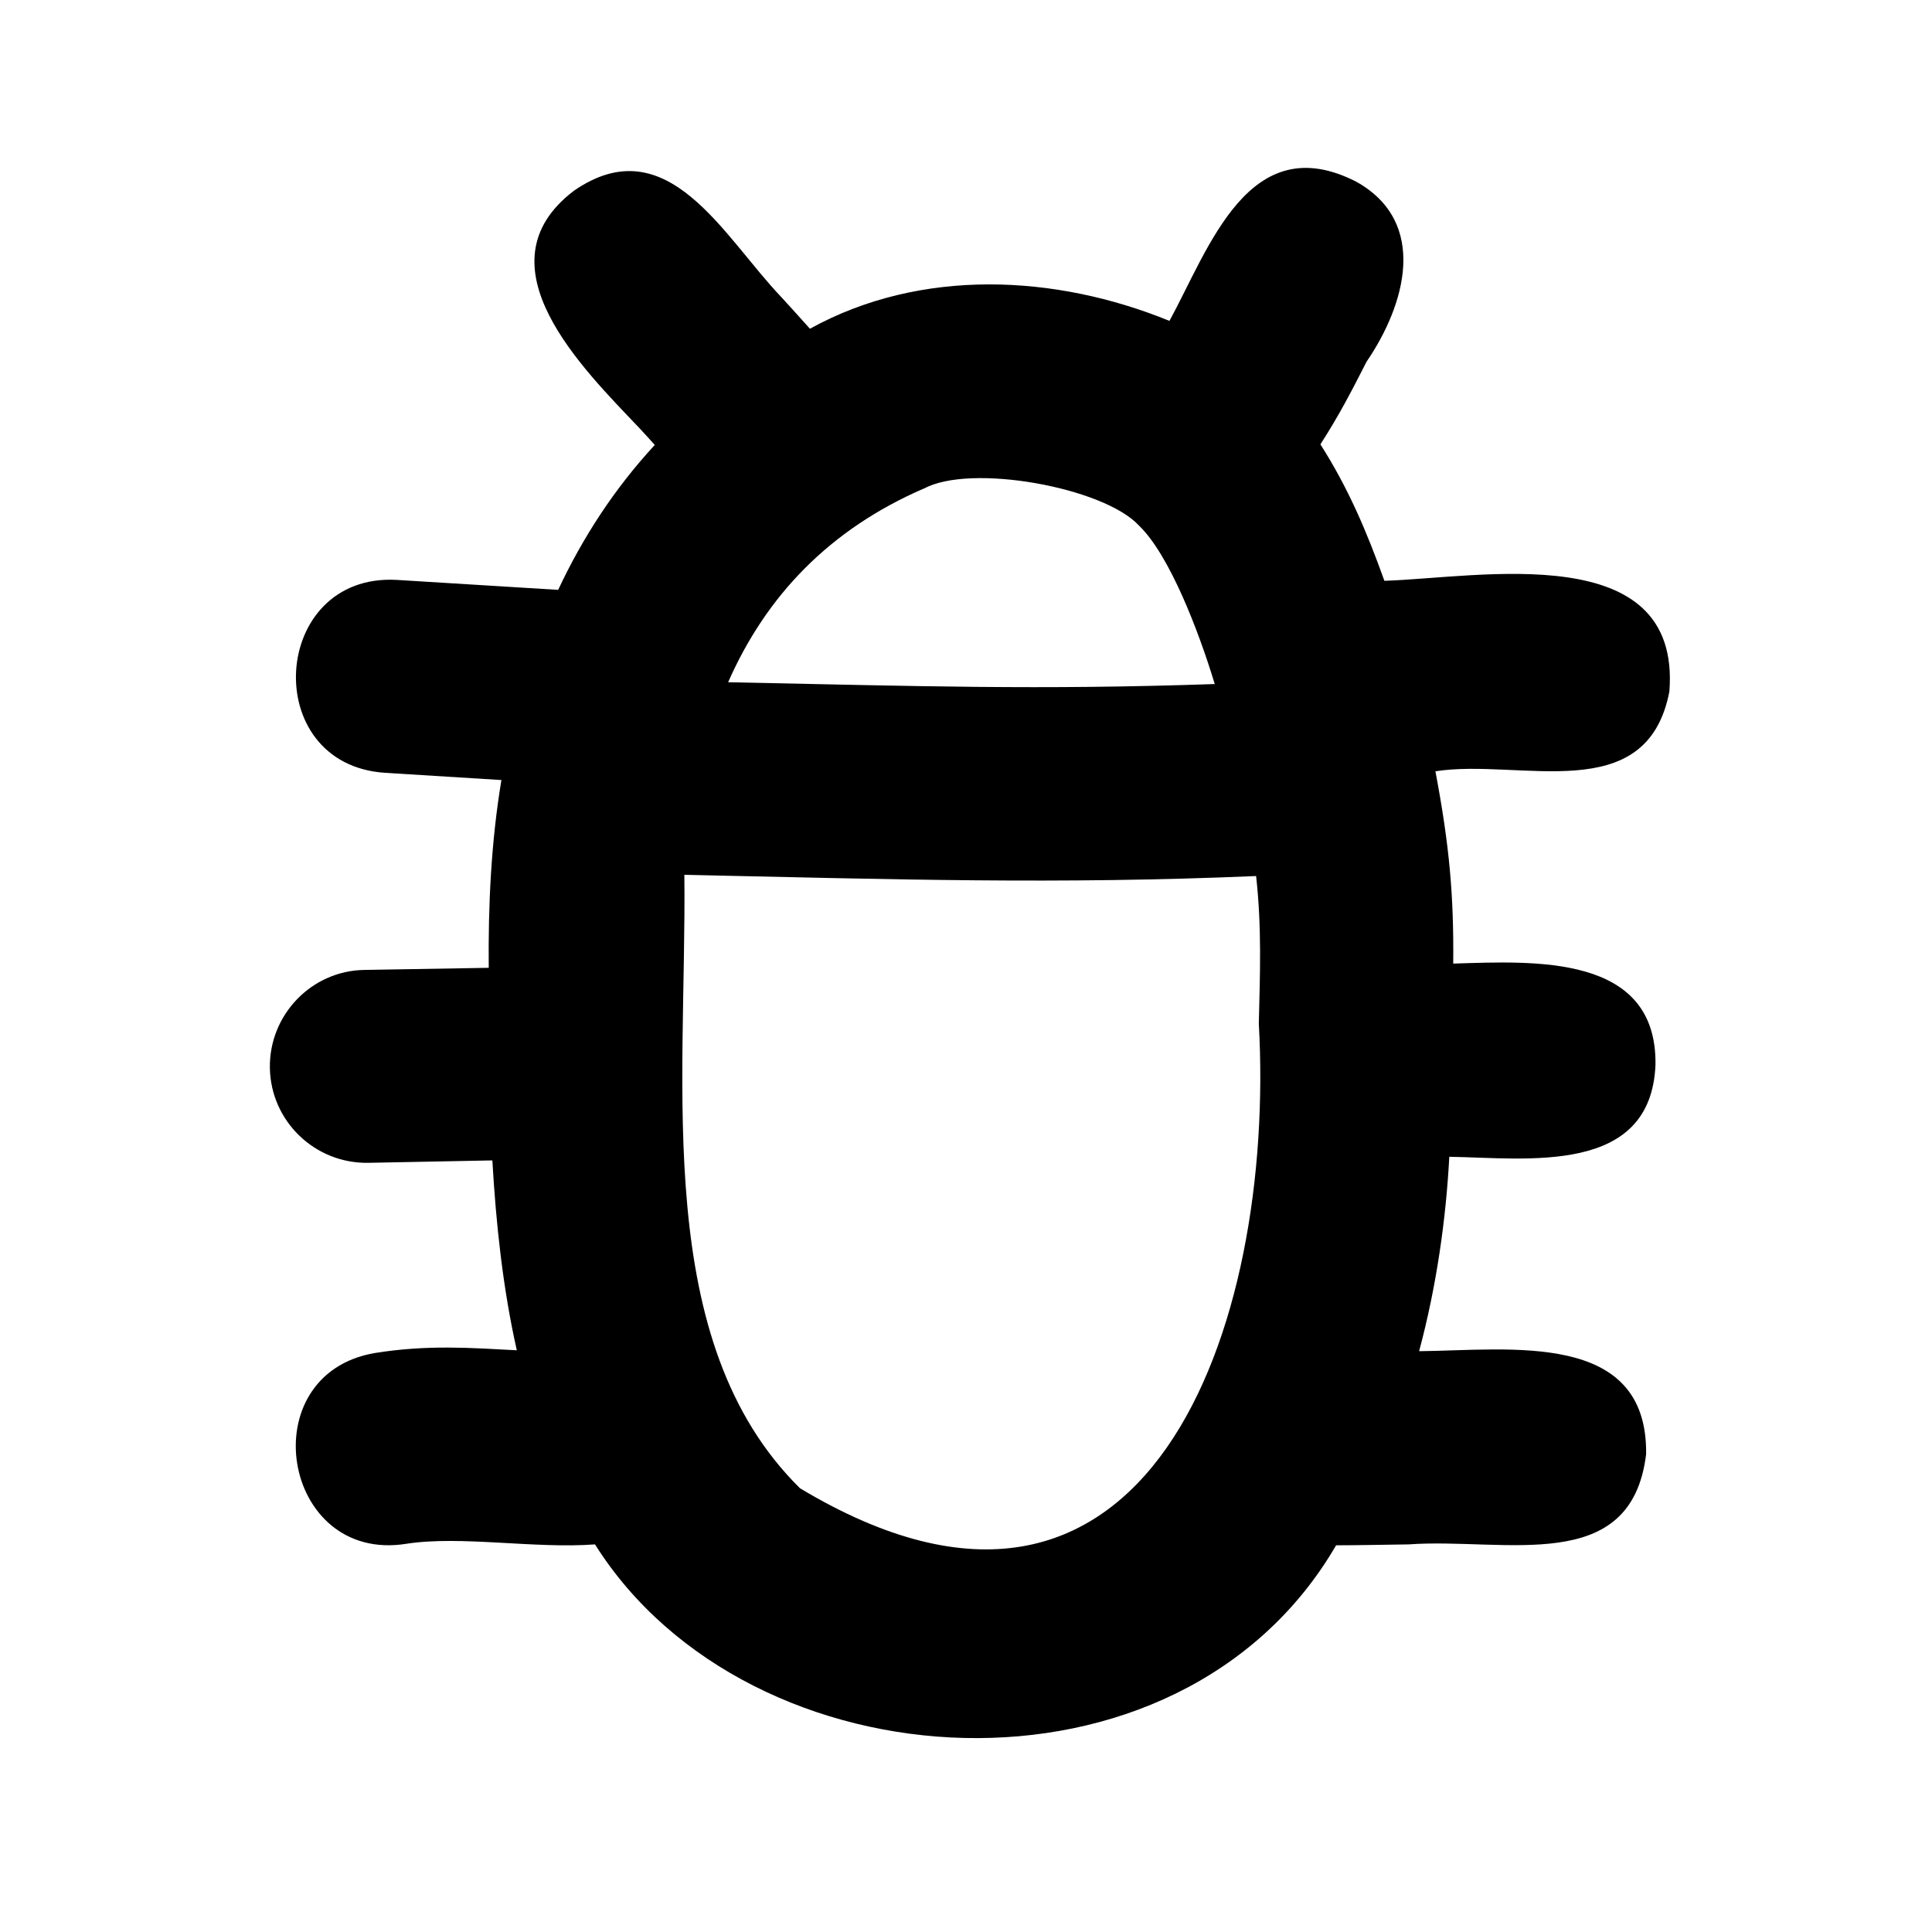 <svg xmlns="http://www.w3.org/2000/svg" viewBox="0 0 640 640"><!--! Font Awesome Pro 7.1.0 by @fontawesome - https://fontawesome.com License - https://fontawesome.com/license (Commercial License) Copyright 2025 Fonticons, Inc. --><path fill="currentColor" d="M449.3 60.2C473.4 73.7 465.5 101.1 452.7 119.8C448 129 443.9 137.1 437.4 147.2C446.6 161.6 452.8 176.2 458.6 192.4C490.2 191.4 557 178.1 553 229.1C545.5 267.9 503.5 251.1 475.5 255.5C480.2 280.4 481.6 296.7 481.4 319.2C508.2 318.4 548.9 315.9 548.4 352.7C546.9 389.5 505.9 383.6 480.1 383.2C479 403.8 475.9 426 470.1 447.6C500.3 447.3 545.8 440.6 545.3 481.7C540.4 522.3 498.6 509.3 466.6 511.6C458.3 511.7 450 511.9 442.6 511.9C390.6 601.4 248.1 592.7 197.1 511.6C177 513.1 152.6 508.6 134.6 511.4C93.3 518 83 455.2 124.2 448.2C141.6 445.4 156.1 446.5 171.2 447.3C166.6 426.9 164.3 405.4 163.1 384.4L122 385.2C104.3 385.5 89.7 371.4 89.4 353.8C89.1 336.2 103.2 321.5 120.8 321.3L161.9 320.6C161.7 299.8 162.7 278.8 166.1 258.4L127.5 256C85.7 253.2 89.6 189.8 131.4 192.1L184.9 195.4C193 178.1 203.5 161.9 216.9 147.4C215.2 145.5 213.5 143.6 211.7 141.7C193.3 122.3 157.8 87.8 190.1 63.2C221.2 41.7 239.7 78.5 258.9 98.5C261.9 101.8 265.1 105.3 268.3 108.9C305.1 88.6 349.7 90.9 387.4 106.3C400.5 82.3 413.7 42 449.3 60.2L449.3 60.2zM306.1 161.8C274.7 175.4 253.8 197.4 241.2 226C305.2 227.3 343.6 228.6 402.4 226.6C397.1 209.1 387.4 183.8 377.3 174.1C365.6 161.4 321.3 153.4 306 161.9zM226.7 289.7C227.5 360.5 215.8 444.4 265 493C380.6 562.4 422.6 439.2 417 339.1C417.4 322.4 418 307.2 416.1 290.2C350.2 293 296.8 291.3 226.7 289.8z"/></svg>